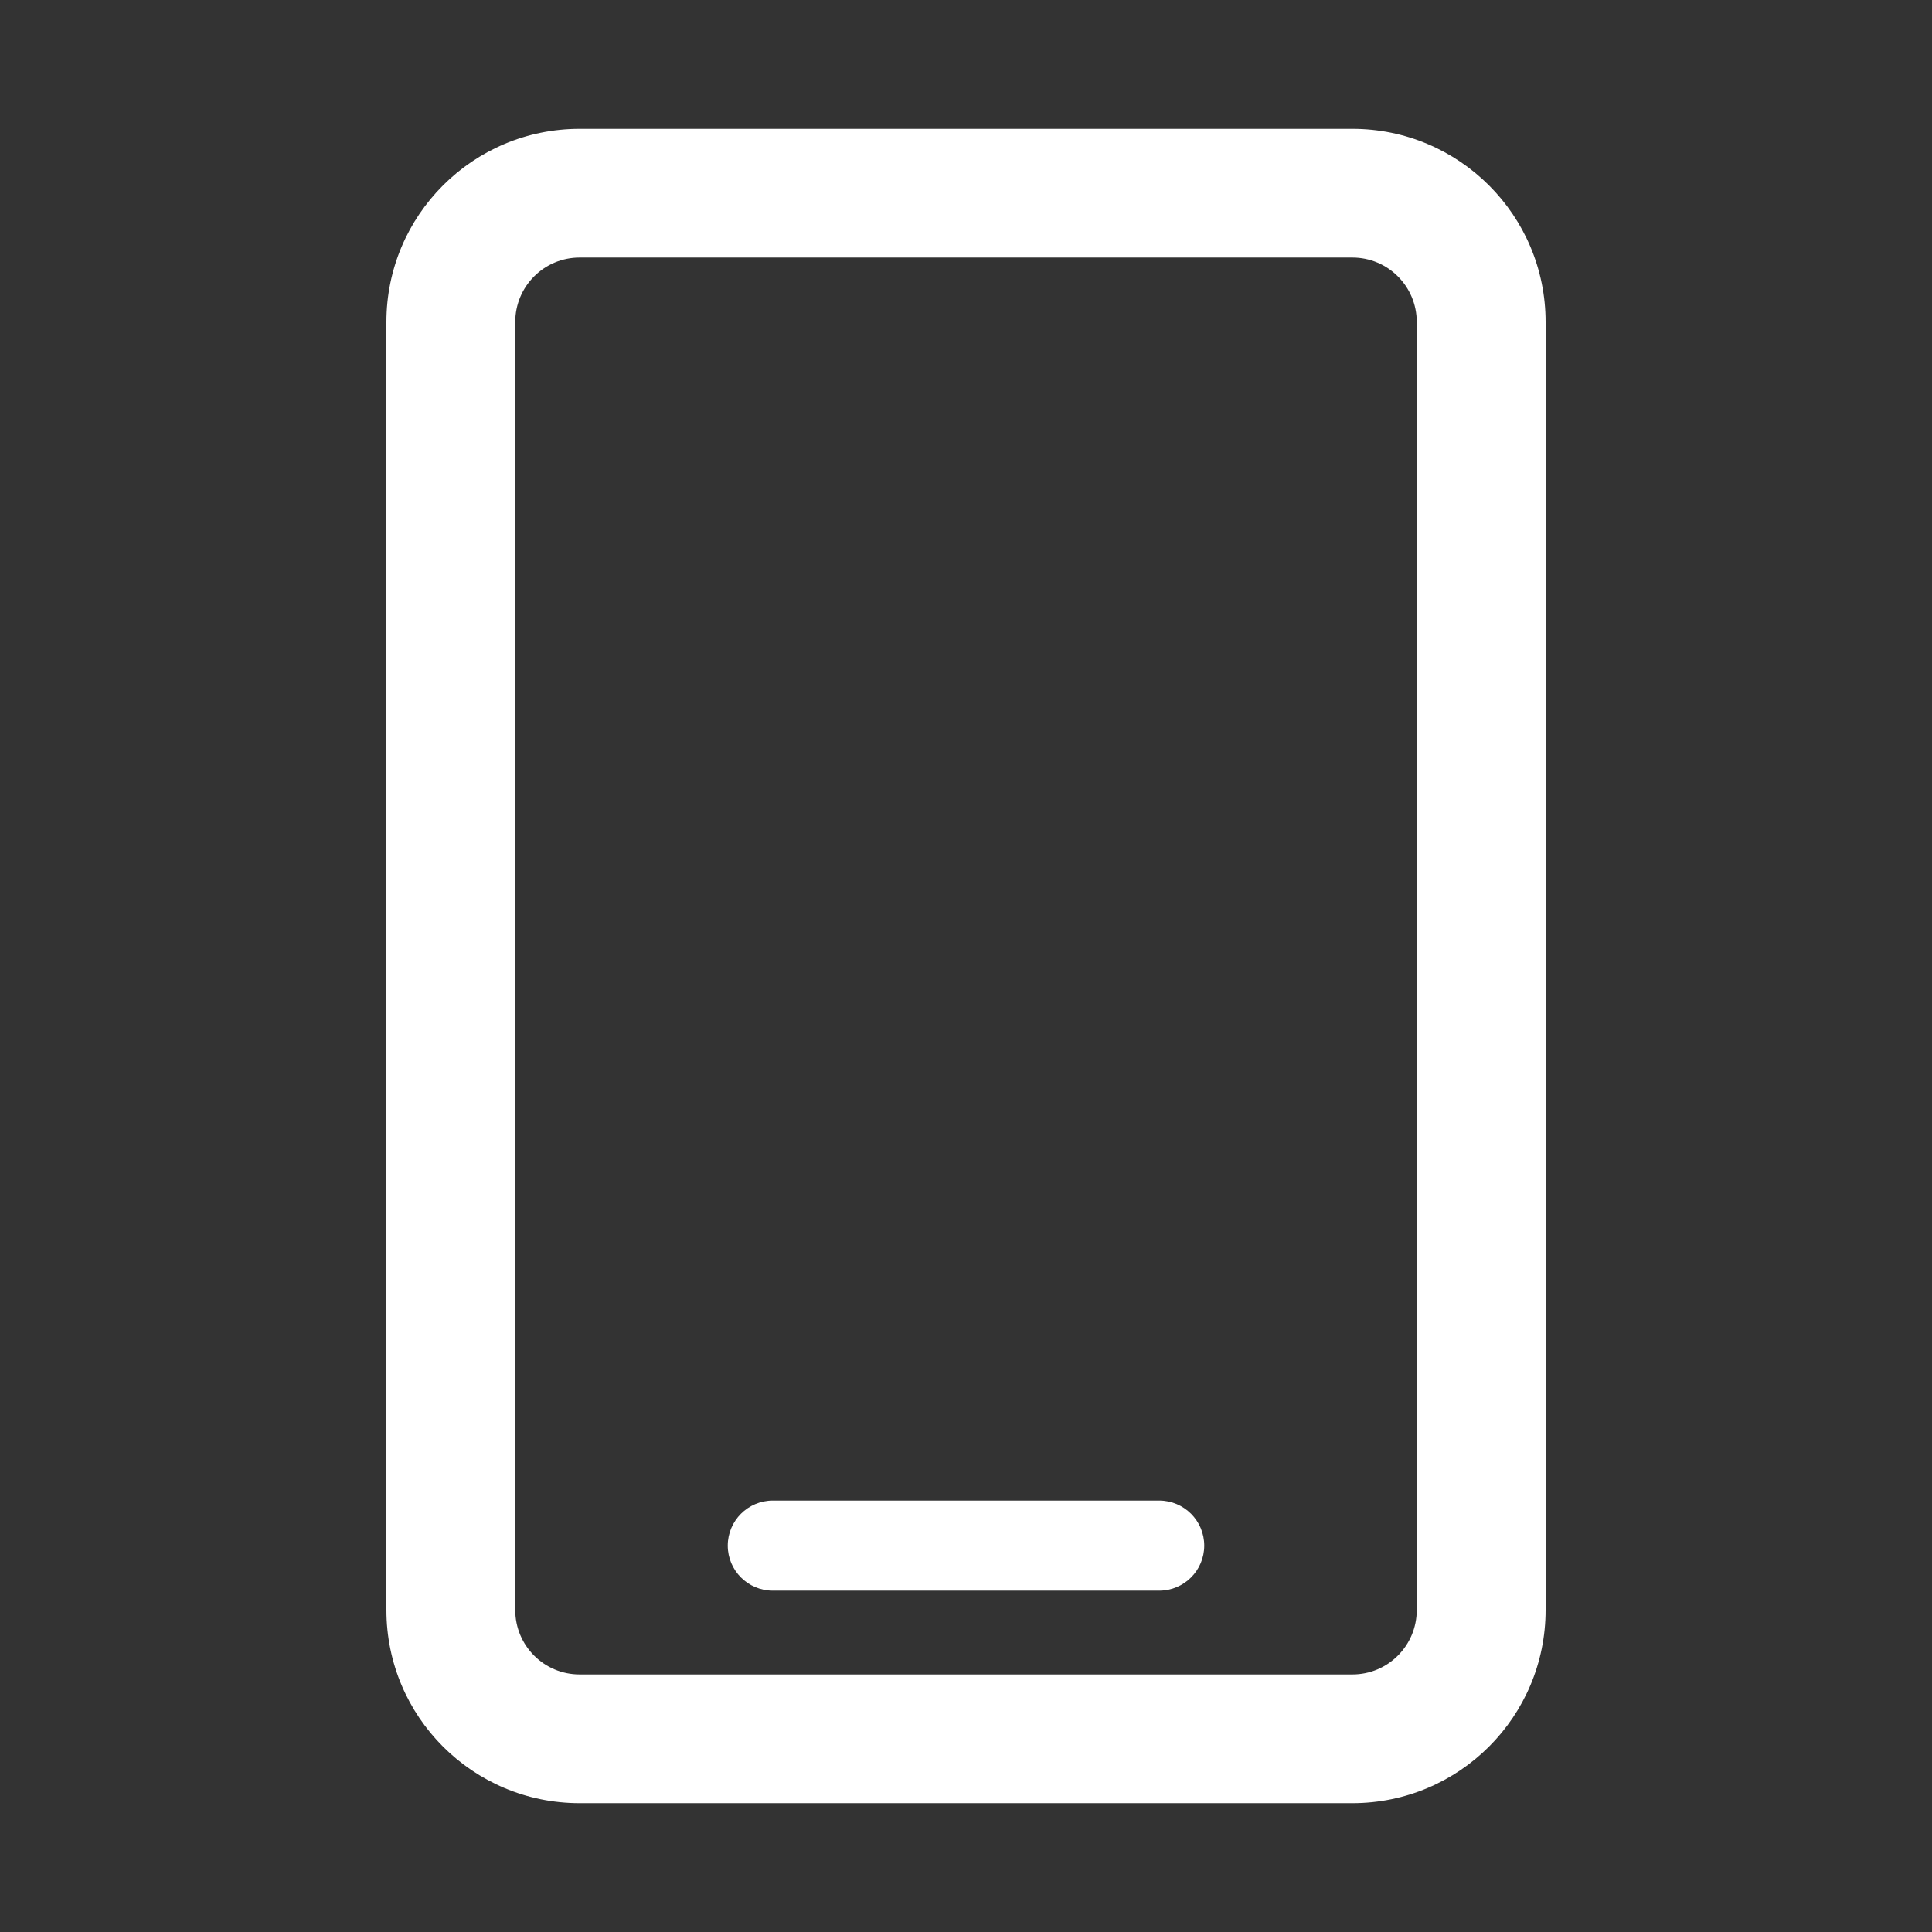 <svg width="16" height="16" viewBox="0 0 16 16" fill="none" xmlns="http://www.w3.org/2000/svg">
    <rect x="0" y="0" width="16" height="16" fill="#333333" stroke="none"/>
    <path fill-rule="evenodd" clip-rule="evenodd" d="M4.267 2.667C4.267 2.372 4.505 2.133 4.8 2.133H11.2C11.495 2.133 11.733 2.372 11.733 2.667V13.333C11.733 13.628 11.495 13.867 11.2 13.867H4.8C4.505 13.867 4.267 13.628 4.267 13.333V2.667ZM4.8 1.067C3.916 1.067 3.2 1.783 3.2 2.667V13.333C3.2 14.217 3.916 14.933 4.8 14.933H11.2C12.084 14.933 12.8 14.217 12.8 13.333V2.667C12.8 1.783 12.084 1.067 11.2 1.067H4.8ZM6.4 12.427C6.194 12.427 6.027 12.594 6.027 12.8C6.027 13.006 6.194 13.173 6.4 13.173H9.6C9.806 13.173 9.973 13.006 9.973 12.8C9.973 12.594 9.806 12.427 9.6 12.427H6.4Z" fill="white"/>
</svg>
